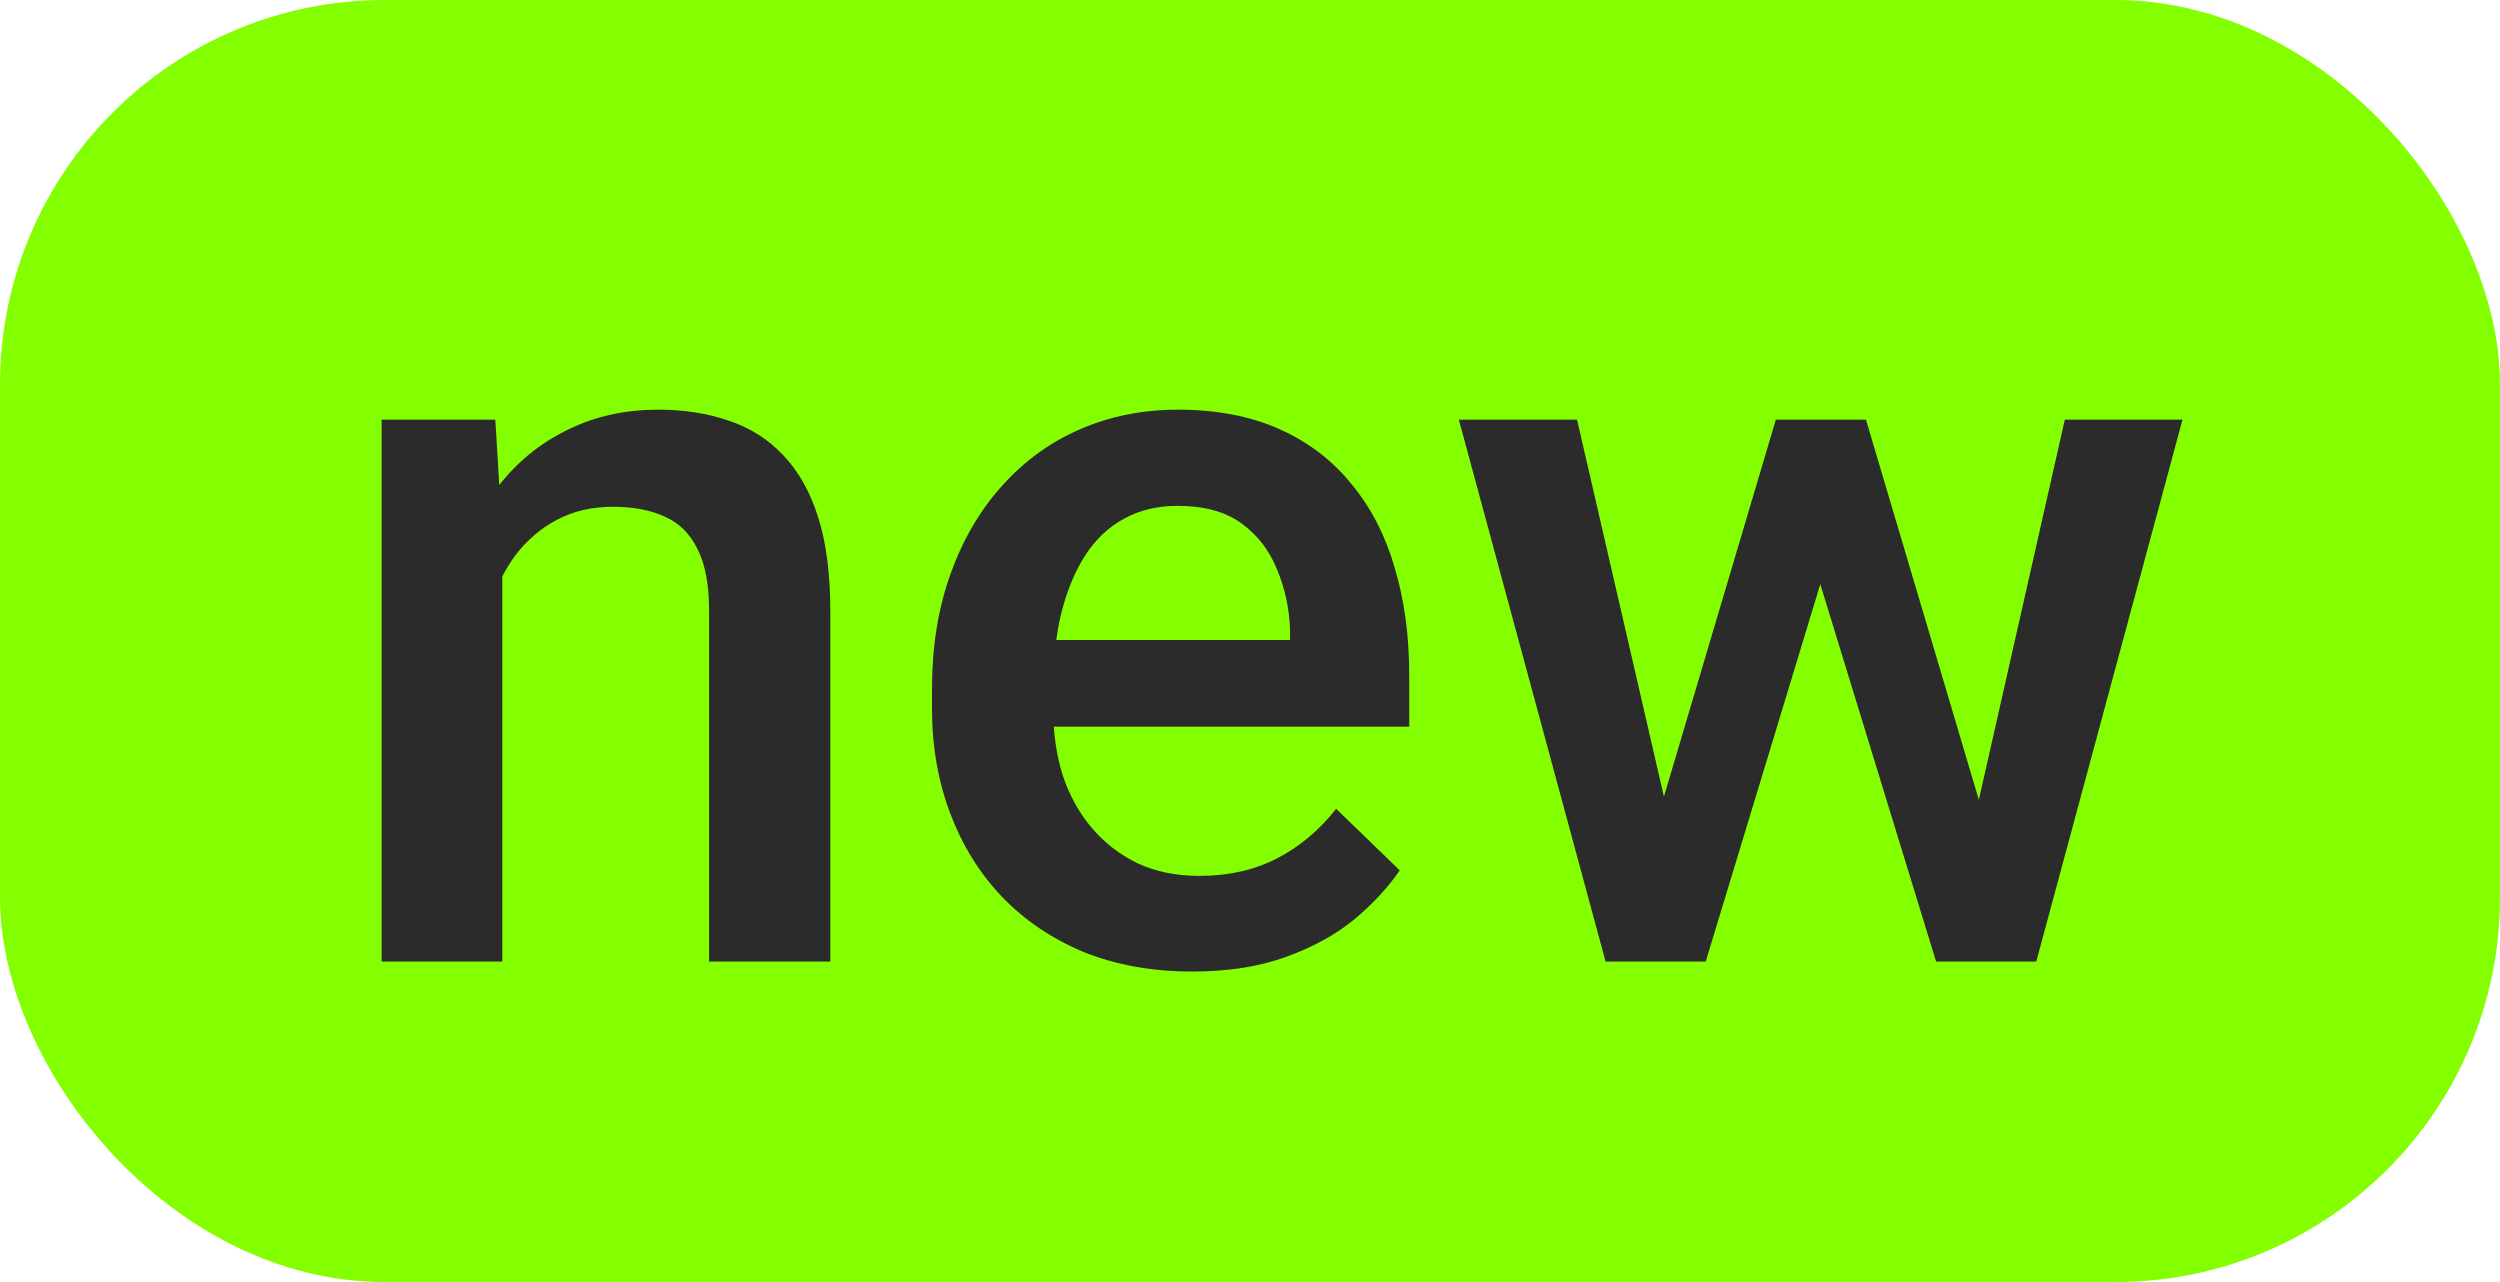 <?xml version="1.0" encoding="UTF-8"?> <svg xmlns="http://www.w3.org/2000/svg" width="39" height="20" viewBox="0 0 39 20" fill="none"><rect width="39" height="20" rx="6" fill="#84FF00"></rect><path d="M7.836 8.352V15H5.953V6.547H7.727L7.836 8.352ZM7.5 10.461L6.891 10.453C6.896 9.854 6.979 9.305 7.141 8.805C7.307 8.305 7.536 7.875 7.828 7.516C8.125 7.156 8.479 6.88 8.891 6.688C9.302 6.49 9.76 6.391 10.266 6.391C10.672 6.391 11.039 6.448 11.367 6.562C11.7 6.672 11.984 6.852 12.219 7.102C12.458 7.352 12.641 7.677 12.766 8.078C12.891 8.474 12.953 8.961 12.953 9.539V15H11.062V9.531C11.062 9.125 11.003 8.805 10.883 8.57C10.768 8.331 10.599 8.161 10.375 8.062C10.156 7.958 9.883 7.906 9.555 7.906C9.232 7.906 8.943 7.974 8.688 8.109C8.432 8.245 8.216 8.43 8.039 8.664C7.867 8.898 7.734 9.169 7.641 9.477C7.547 9.784 7.5 10.112 7.5 10.461ZM18.602 15.156C17.977 15.156 17.412 15.055 16.906 14.852C16.406 14.643 15.979 14.354 15.625 13.984C15.276 13.615 15.008 13.18 14.82 12.68C14.633 12.18 14.539 11.641 14.539 11.062V10.75C14.539 10.088 14.635 9.49 14.828 8.953C15.021 8.417 15.289 7.958 15.633 7.578C15.977 7.193 16.383 6.898 16.852 6.695C17.32 6.492 17.828 6.391 18.375 6.391C18.979 6.391 19.508 6.492 19.961 6.695C20.414 6.898 20.789 7.185 21.086 7.555C21.388 7.919 21.612 8.354 21.758 8.859C21.909 9.365 21.984 9.922 21.984 10.531V11.336H15.453V9.984H20.125V9.836C20.115 9.497 20.047 9.18 19.922 8.883C19.802 8.586 19.617 8.346 19.367 8.164C19.117 7.982 18.784 7.891 18.367 7.891C18.055 7.891 17.776 7.958 17.531 8.094C17.292 8.224 17.091 8.414 16.93 8.664C16.768 8.914 16.643 9.216 16.555 9.57C16.471 9.919 16.43 10.312 16.43 10.75V11.062C16.43 11.432 16.479 11.776 16.578 12.094C16.682 12.406 16.833 12.68 17.031 12.914C17.229 13.148 17.469 13.333 17.75 13.469C18.031 13.599 18.352 13.664 18.711 13.664C19.164 13.664 19.568 13.573 19.922 13.391C20.276 13.208 20.583 12.95 20.844 12.617L21.836 13.578C21.654 13.844 21.417 14.099 21.125 14.344C20.833 14.583 20.477 14.779 20.055 14.93C19.638 15.081 19.154 15.156 18.602 15.156ZM25.75 13.125L27.703 6.547H28.906L28.578 8.516L26.609 15H25.531L25.75 13.125ZM24.602 6.547L26.125 13.156L26.25 15H25.047L22.758 6.547H24.602ZM30.734 13.078L32.211 6.547H34.047L31.766 15H30.562L30.734 13.078ZM29.109 6.547L31.039 13.047L31.281 15H30.203L28.211 8.508L27.883 6.547H29.109Z" fill="#2B2B2B"></path></svg> 
